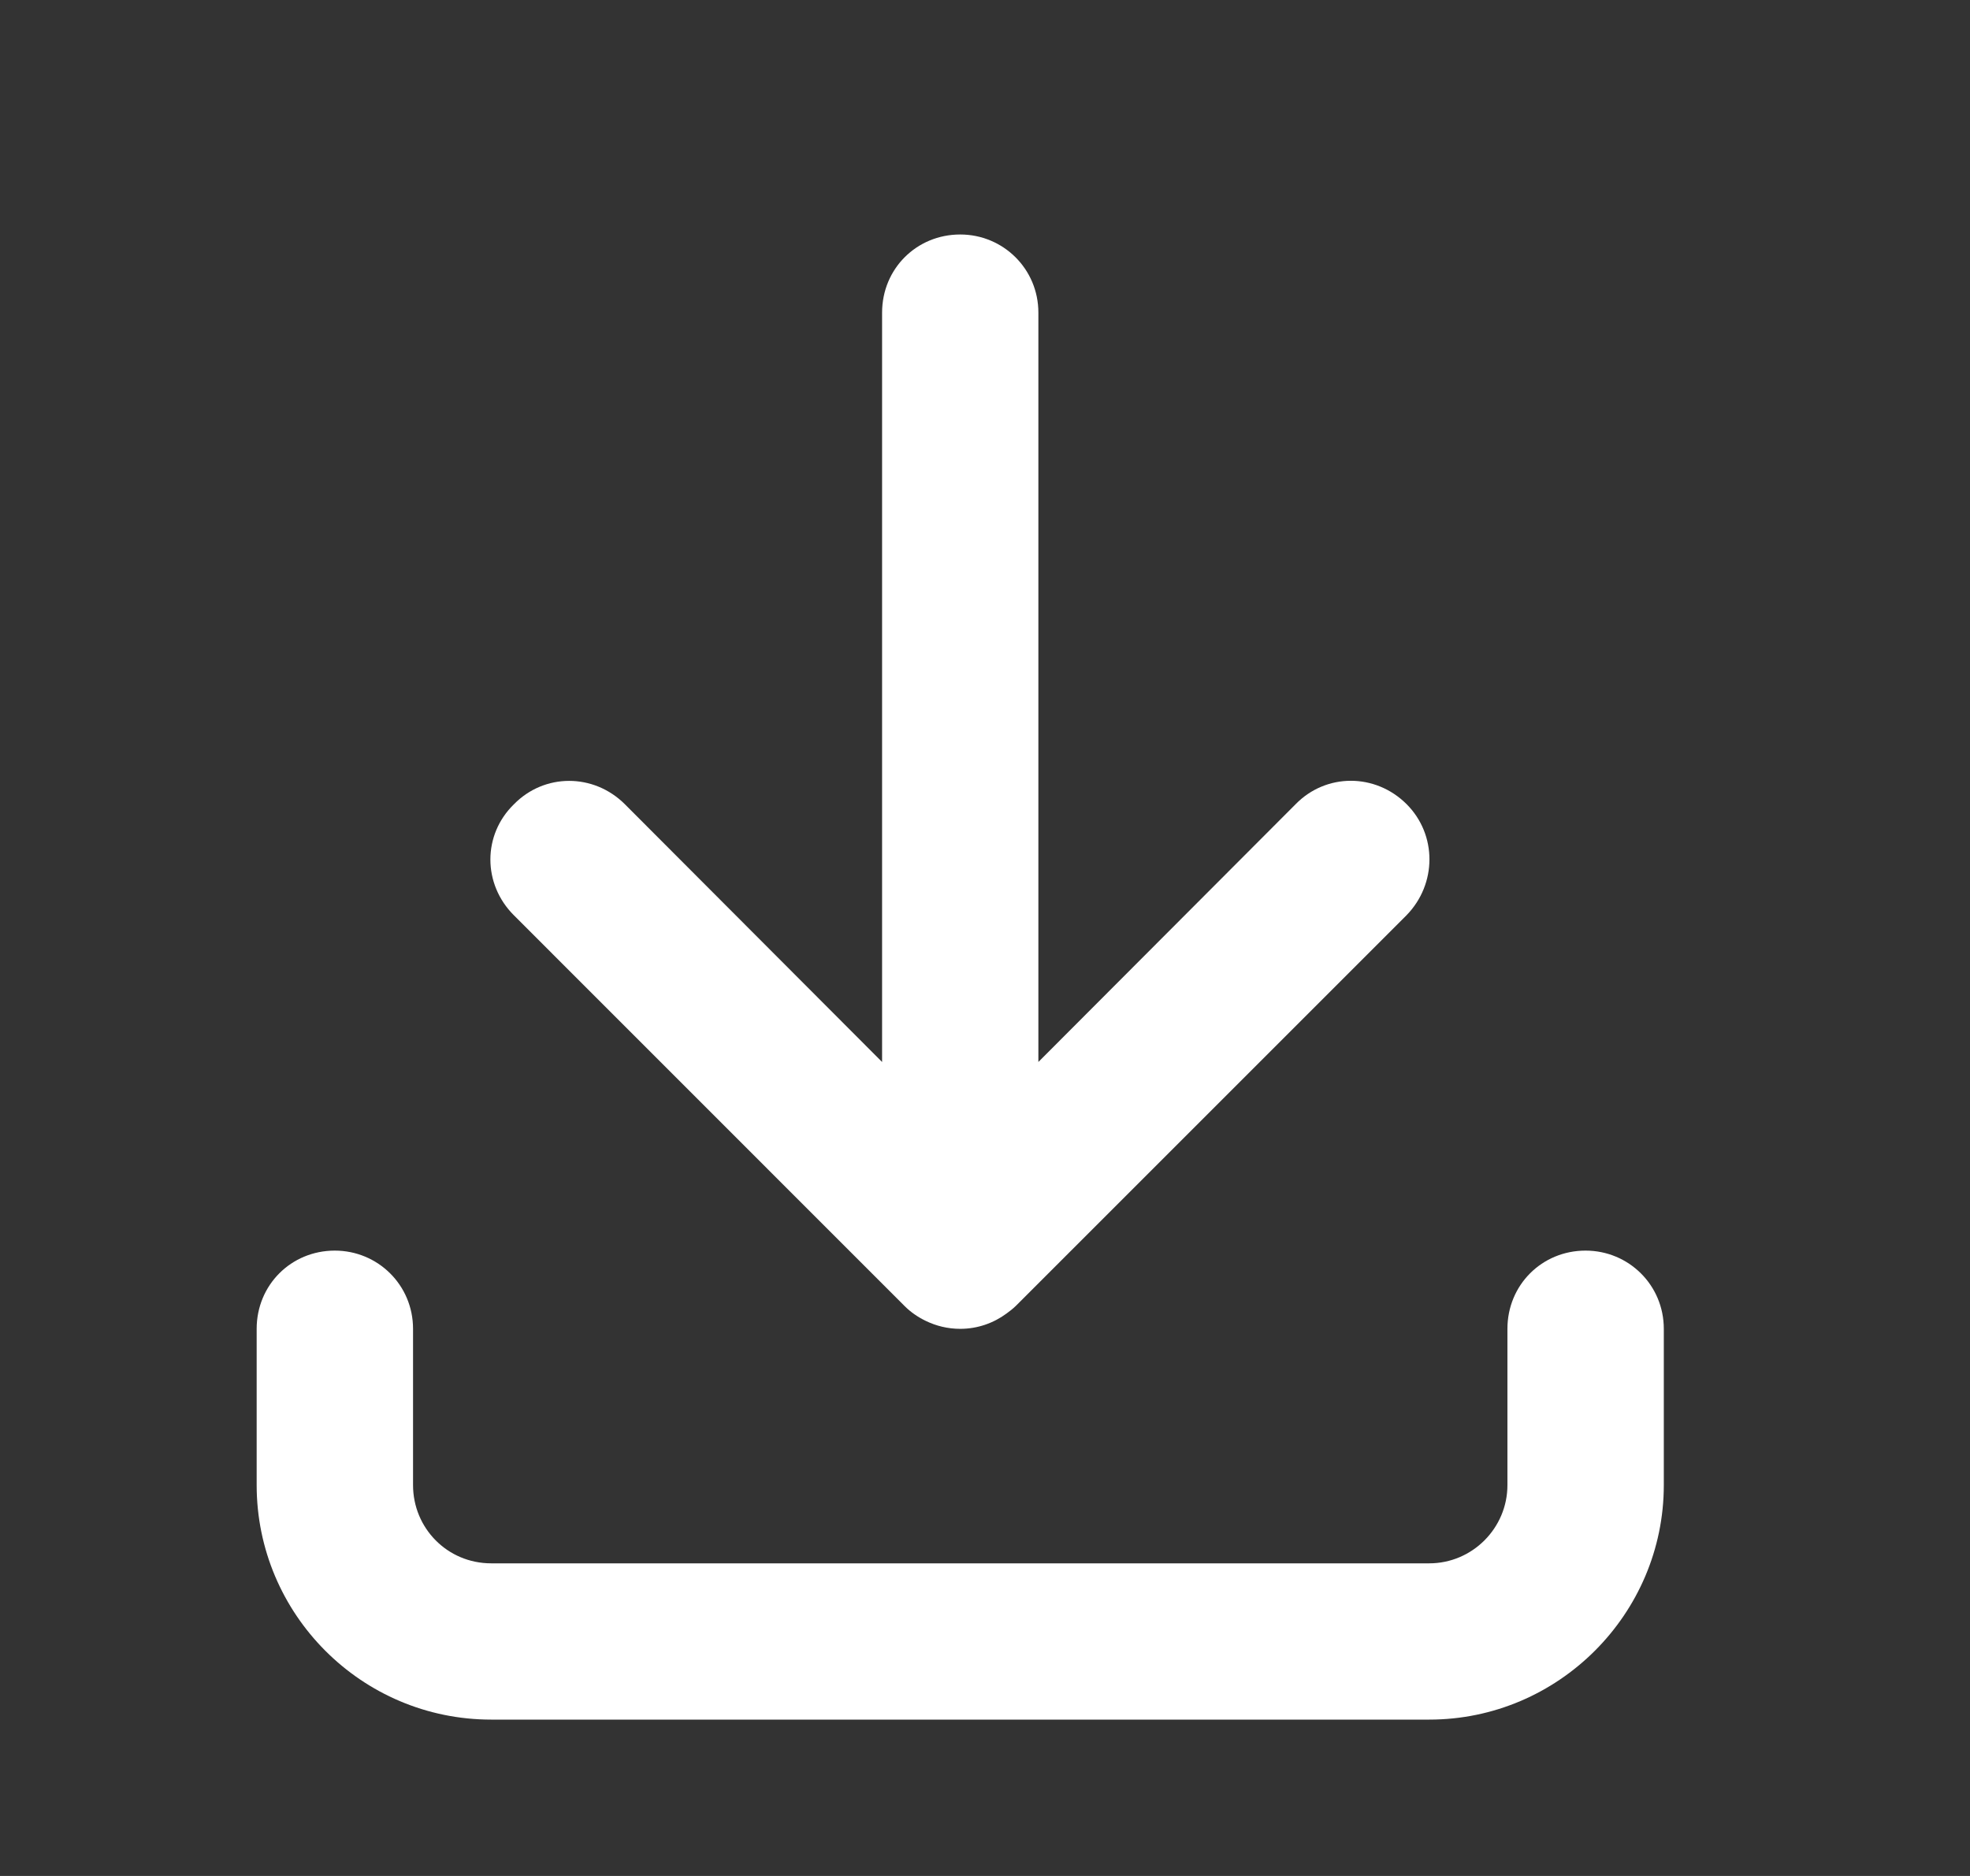 <svg width="21" height="20" viewBox="0 0 21 20" fill="none" xmlns="http://www.w3.org/2000/svg">
<rect x="0" y="0" width="21" height="20" fill="#333333" stroke="none"/>
<path fill-rule="evenodd" clip-rule="evenodd" d="M9.868 14.082C9.979 14.136 10.103 14.167 10.236 14.167C10.42 14.167 10.591 14.106 10.729 14.004C10.764 13.979 10.797 13.953 10.828 13.923L14.994 9.757C15.319 9.423 15.319 8.898 14.994 8.573C14.661 8.241 14.136 8.241 13.811 8.574L11.069 11.322V3.333C11.069 2.867 10.694 2.5 10.236 2.5C9.769 2.5 9.403 2.867 9.403 3.333V11.322L6.661 8.574C6.328 8.242 5.803 8.242 5.478 8.575C5.144 8.9 5.144 9.425 5.478 9.758L9.644 13.925C9.708 13.989 9.785 14.042 9.868 14.082ZM17.736 15.833C17.736 17.208 16.611 18.333 15.236 18.333H5.236C3.853 18.333 2.736 17.208 2.736 15.833V14.167C2.736 13.7 3.103 13.333 3.569 13.333C4.028 13.333 4.403 13.7 4.403 14.167V15.833C4.403 16.292 4.769 16.667 5.236 16.667H15.236C15.694 16.667 16.069 16.292 16.069 15.833V14.167C16.069 13.7 16.436 13.333 16.902 13.333C17.361 13.333 17.736 13.7 17.736 14.167V15.833Z" fill="white"/>
</svg>
